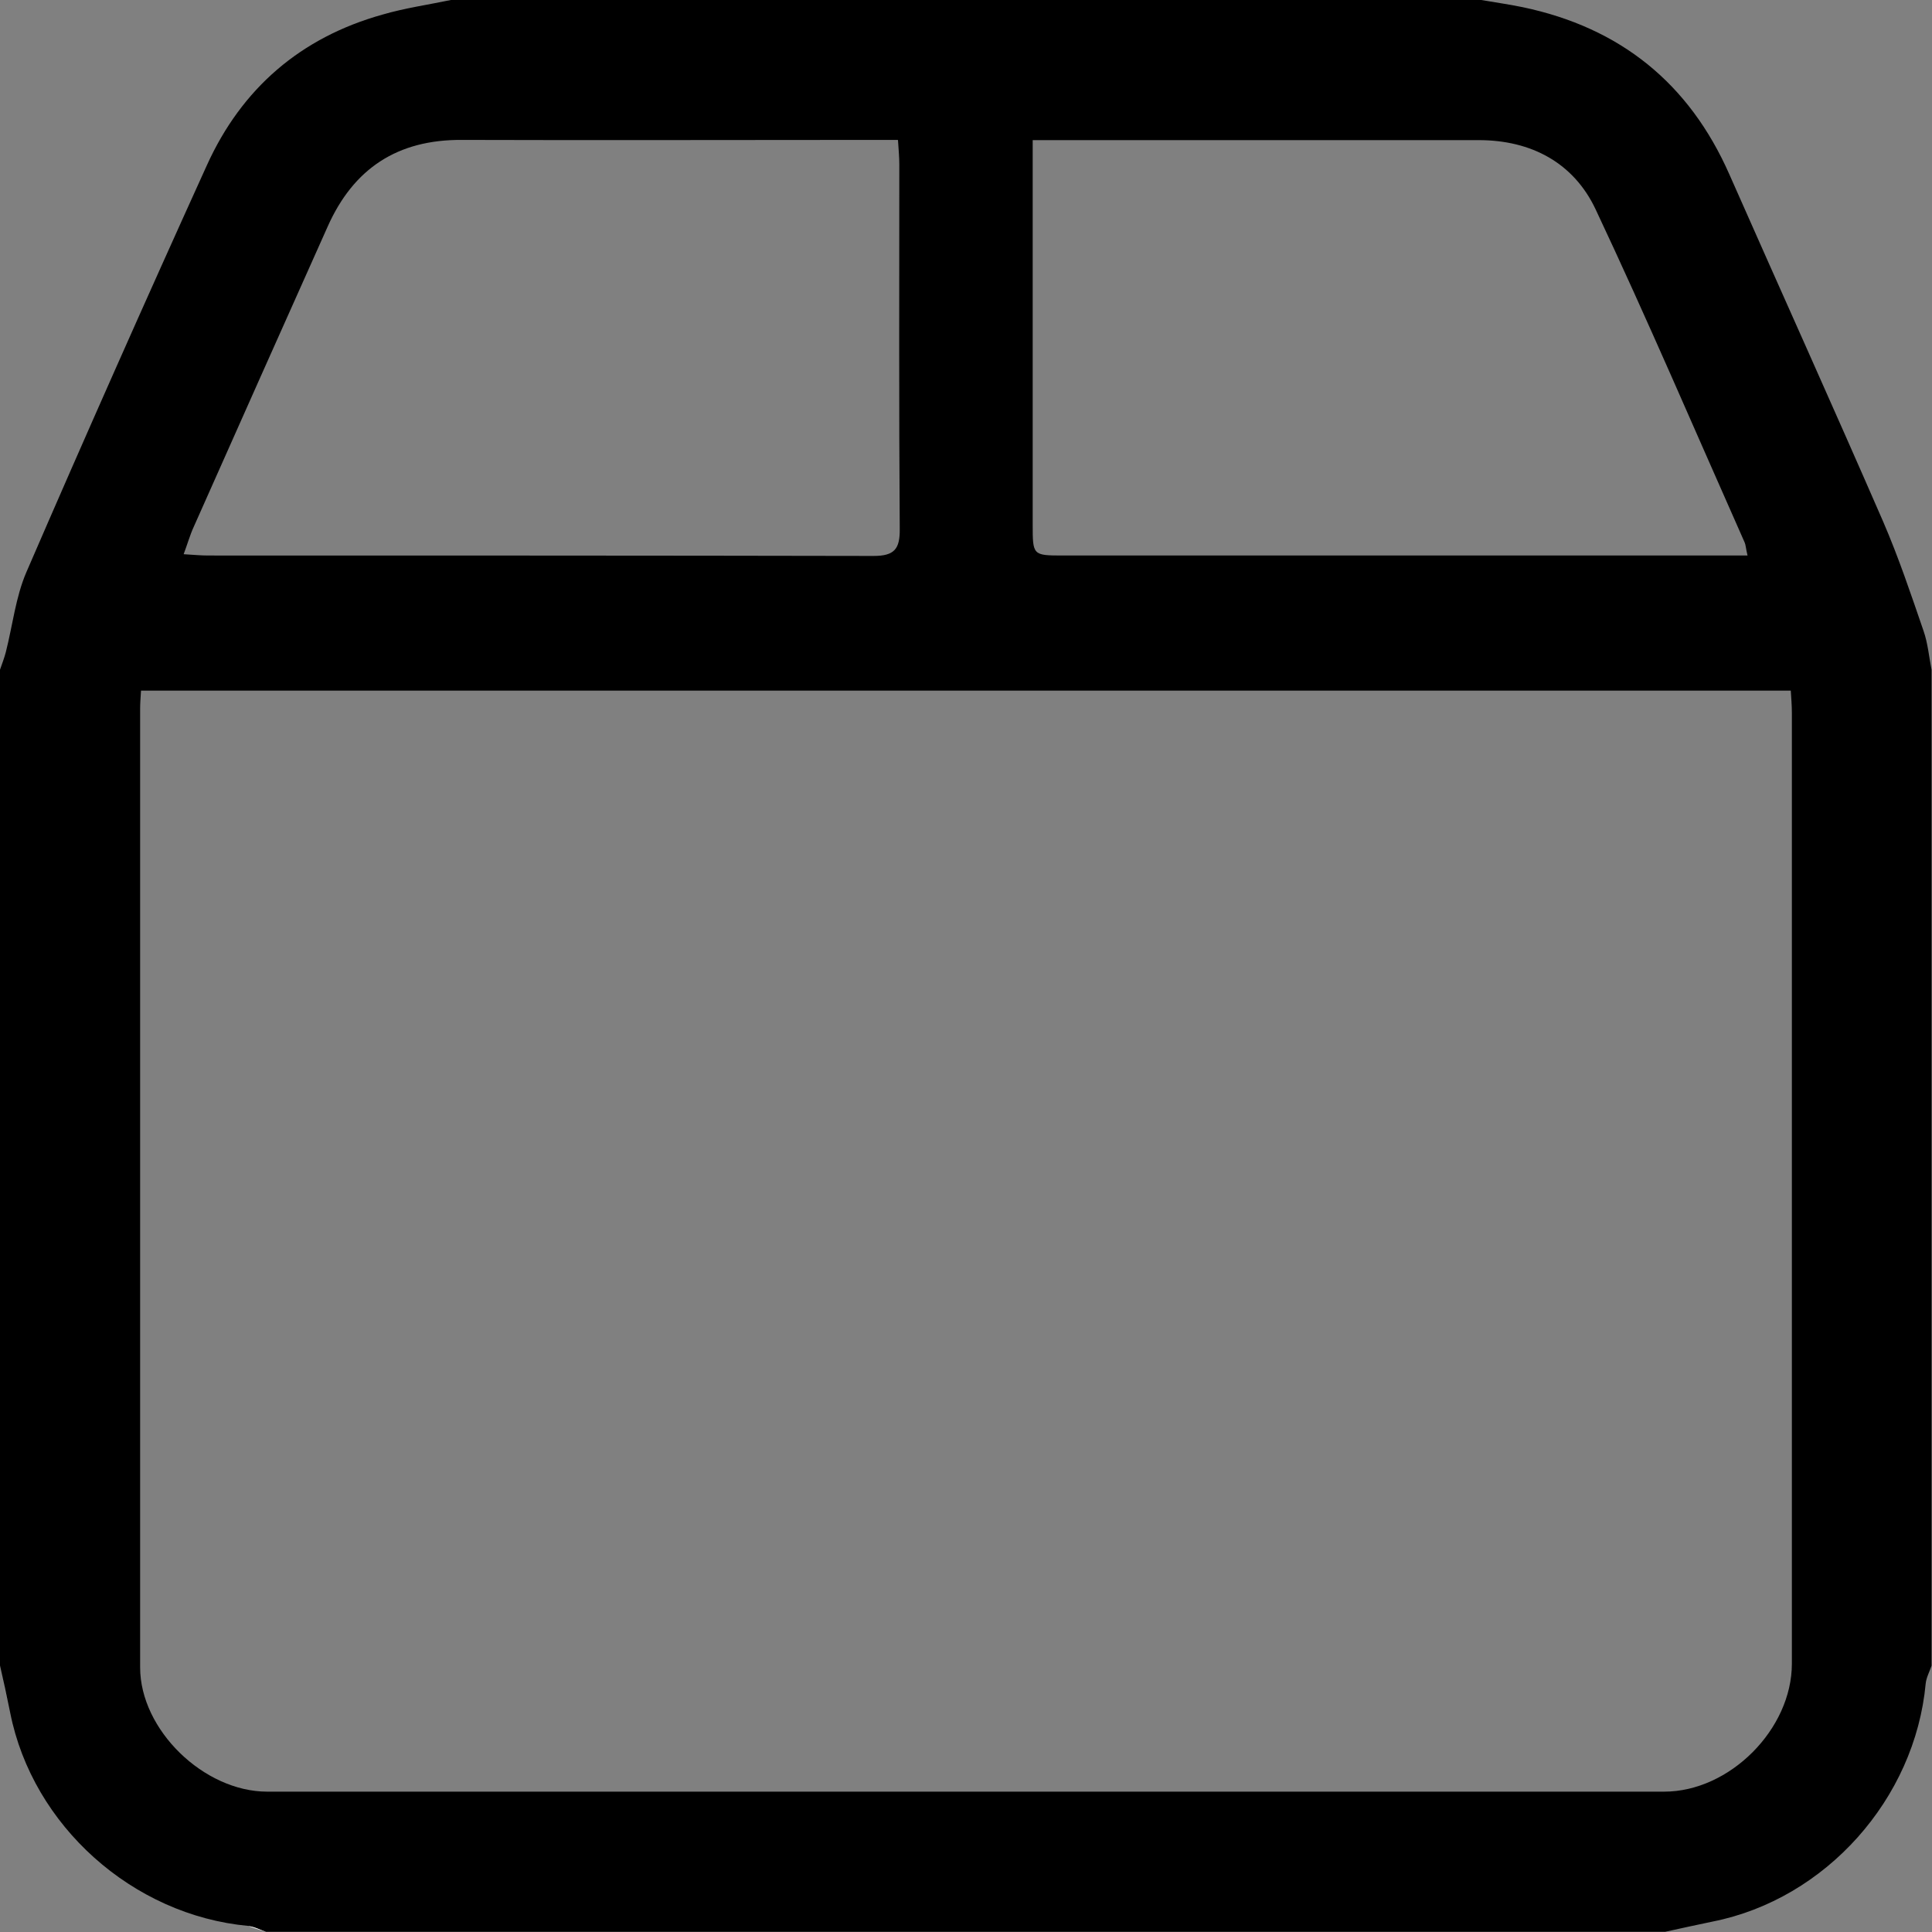 <?xml version="1.0" encoding="UTF-8"?>
<svg id="Capa_1" data-name="Capa 1" xmlns="http://www.w3.org/2000/svg" viewBox="0 0 88.79 88.79">
  <rect x="0" y="0" width="88.79" height="88.79" fill="#808080" stroke="none"/>
  <defs>
    <style>
      .cls-1, .cls-2 {
        stroke-width: 0px;
      }

      .cls-2 {
        fill: #fff;
      }
    </style>
  </defs>
  <path class="cls-1" d="m0,76.55c0-15.26,0-30.52,0-45.77.09-.27.2-.54.27-.82.31-1.22.45-2.52.94-3.66,2.71-6.26,5.48-12.5,8.3-18.71,1.6-3.53,4.31-5.87,8.07-6.92C18.61.37,19.67.22,20.72,0c15.78,0,31.57,0,47.35,0,.64.11,1.28.2,1.91.33,4.48.94,7.65,3.49,9.5,7.69,2.35,5.32,4.74,10.61,7.06,15.94.71,1.64,1.28,3.34,1.86,5.03.2.57.25,1.19.37,1.79v45.77c-.09.27-.24.54-.27.82-.49,5.31-4.6,9.91-9.79,10.94-.73.15-1.45.31-2.18.47H12.23c-.27-.09-.54-.24-.82-.27-5.31-.49-9.91-4.6-10.94-9.79-.15-.73-.31-1.45-.47-2.18ZM6.48,31.74c-.02.35-.04.58-.04.81,0,14.69,0,29.39,0,44.08,0,2.87,2.93,5.71,5.84,5.71,21.4,0,42.8,0,64.2,0,3.01,0,5.87-2.87,5.87-5.88,0-14.56,0-29.13,0-43.69,0-.35-.03-.69-.05-1.03H6.48Zm73.83-6.22c-.08-.34-.08-.48-.13-.59-2.27-5.11-4.47-10.26-6.85-15.31-1.01-2.14-2.96-3.18-5.37-3.18-6.41,0-12.82,0-19.23,0-.38,0-.77,0-1.27,0v1.29c0,5.46,0,10.91,0,16.37,0,1.42,0,1.43,1.39,1.43,10.06,0,20.12,0,30.18,0,.39,0,.78,0,1.29,0ZM41.26,6.43c-.49,0-.85,0-1.2,0-6.28,0-12.56.02-18.83,0-2.96-.02-4.98,1.31-6.17,3.98-2.06,4.6-4.11,9.2-6.16,13.81-.17.37-.28.77-.46,1.25.48.03.8.06,1.13.06,10.19,0,20.38,0,30.57.02.96,0,1.22-.31,1.21-1.24-.04-5.59-.02-11.17-.02-16.76,0-.32-.03-.64-.06-1.1Z"/>
  <path class="cls-2" d="m11.41,88.52c.28.03.55.17.82.27"/>
  <path class="cls-2" d="m0,76.55c.16.73.32,1.45.47,2.18"/>
</svg>